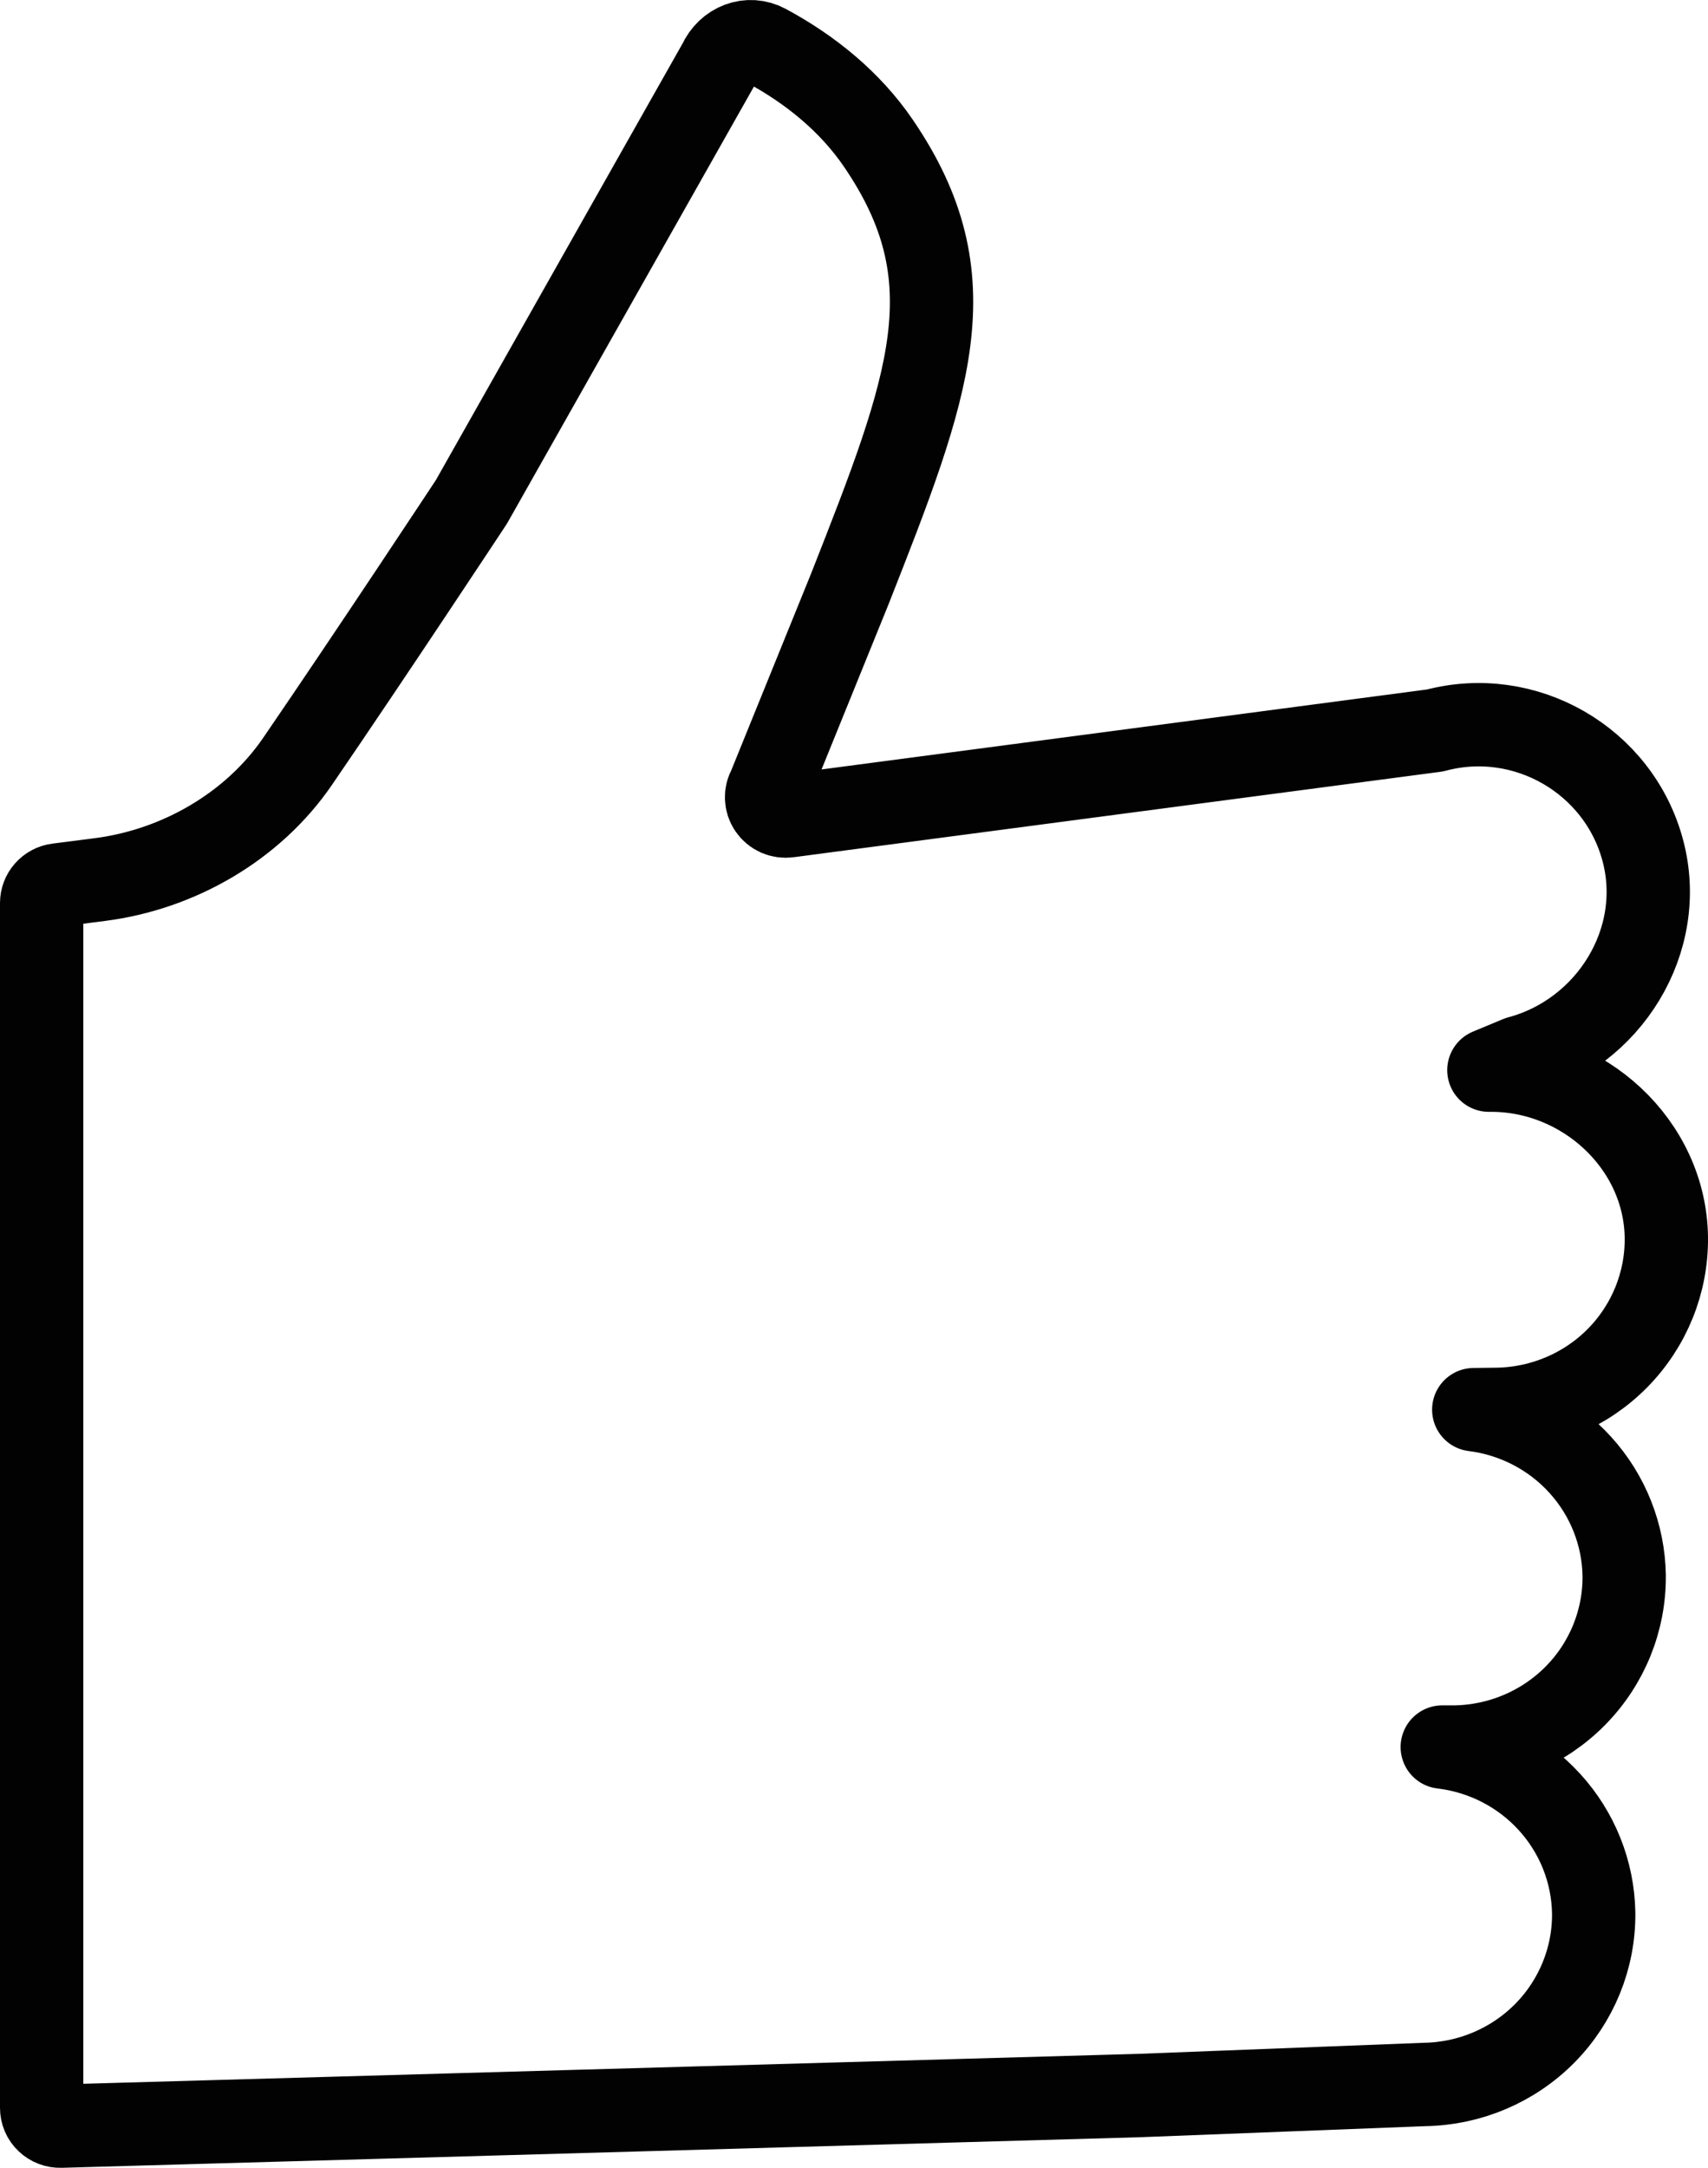 <svg width="41" height="52" viewBox="0 0 41 52" fill="none" xmlns="http://www.w3.org/2000/svg">
<path d="M40 29.682C39.971 27.447 38.004 25.641 35.74 25.67L36.463 25.369C38.626 24.791 40.013 22.552 39.434 20.396C38.855 18.236 36.61 16.943 34.447 17.522L18.922 19.571C18.836 19.583 18.75 19.57 18.671 19.536C18.593 19.501 18.526 19.445 18.478 19.374C18.43 19.304 18.404 19.221 18.401 19.137C18.398 19.052 18.42 18.968 18.464 18.895L20.401 14.123C22.324 9.24 23.316 6.696 21.082 3.431C20.411 2.449 19.465 1.673 18.39 1.095C17.974 0.871 17.474 1.058 17.268 1.513L11.316 12.039C11.316 12.039 8.901 15.699 7.143 18.263C6.074 19.825 4.286 20.858 2.393 21.099L1.386 21.228C1.279 21.241 1.181 21.293 1.11 21.373C1.039 21.452 1 21.555 1 21.661V50.563C1 50.622 1.012 50.68 1.035 50.734C1.058 50.788 1.092 50.837 1.135 50.877C1.178 50.918 1.228 50.95 1.284 50.971C1.339 50.992 1.399 51.002 1.458 51L27.355 50.266L34.193 50.001C35.283 49.984 36.322 49.542 37.084 48.771C37.845 48 38.267 46.963 38.256 45.886C38.239 44.901 37.862 43.955 37.193 43.224C36.525 42.492 35.612 42.025 34.621 41.907H34.925C36.015 41.89 37.054 41.448 37.816 40.677C38.577 39.906 38.998 38.87 38.988 37.793C38.972 36.812 38.598 35.869 37.934 35.138C37.271 34.407 36.363 33.937 35.377 33.814L35.939 33.807C37.031 33.789 38.071 33.346 38.832 32.573C39.593 31.799 40.013 30.76 40 29.682Z" stroke="#020202" stroke-width="2" stroke-linecap="round" stroke-linejoin="round"/>
</svg>
